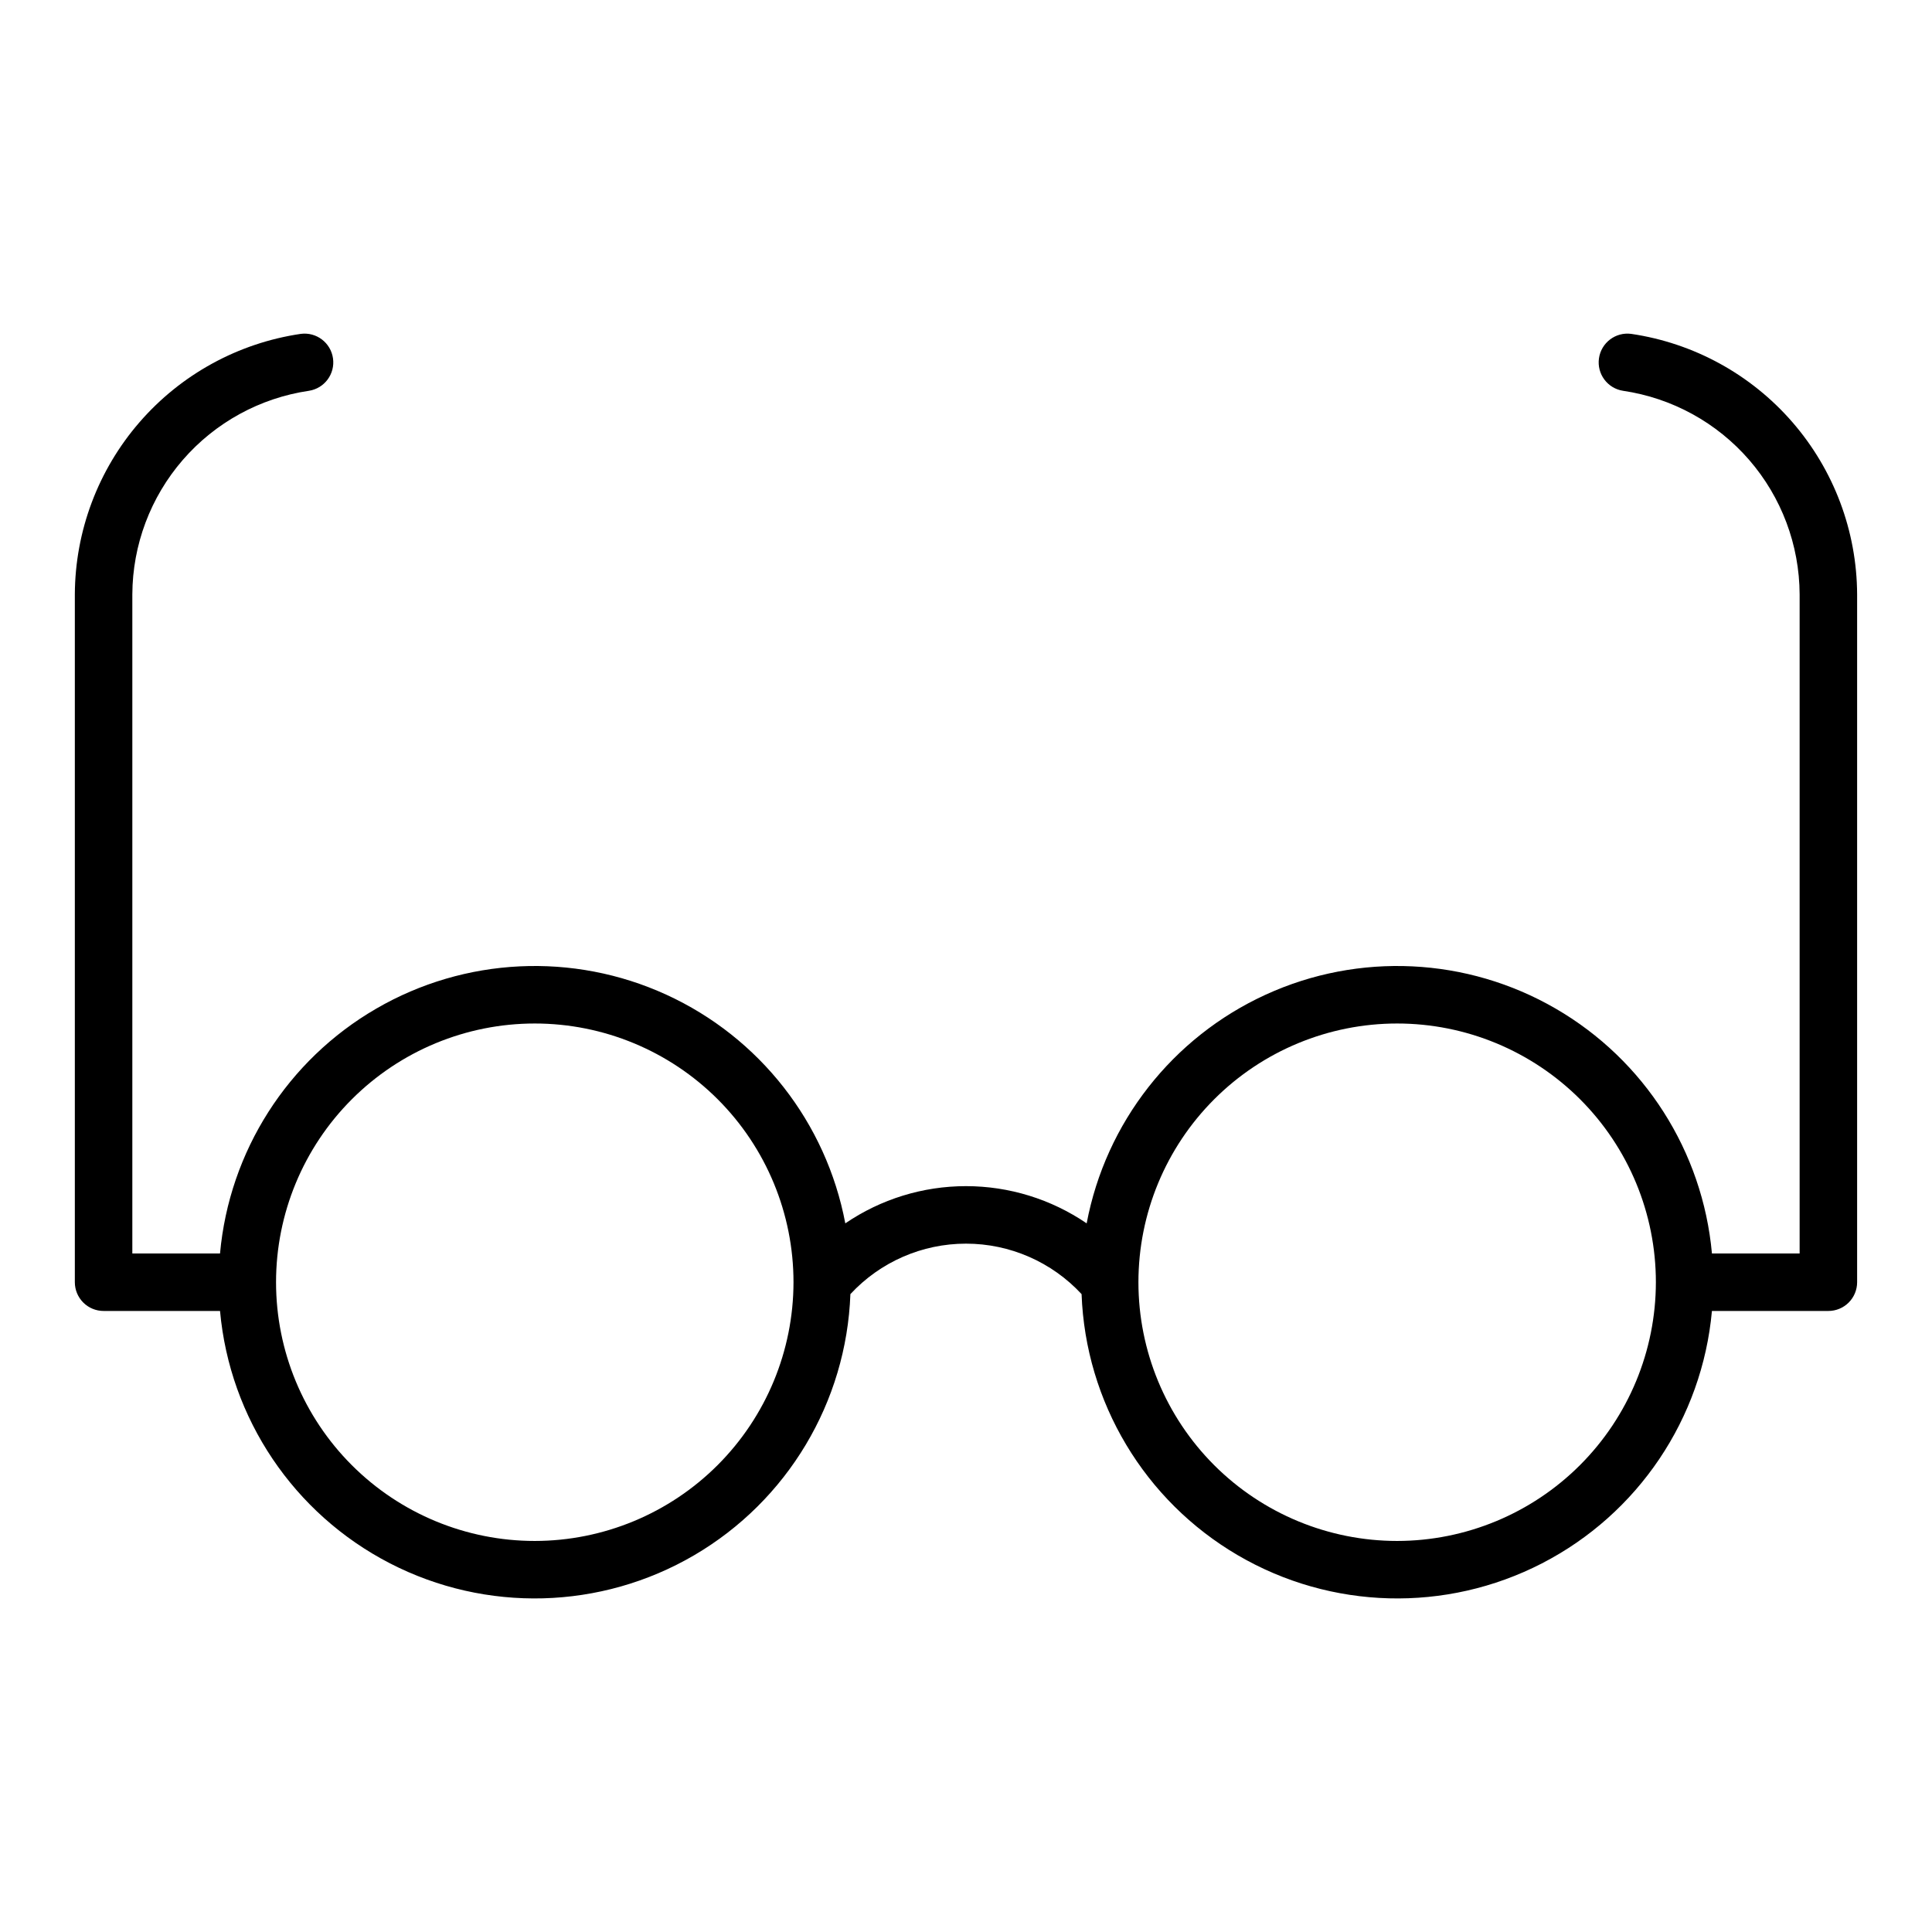 <?xml version="1.0" encoding="UTF-8"?>
<!-- Uploaded to: ICON Repo, www.svgrepo.com, Generator: ICON Repo Mixer Tools -->
<svg fill="#000000" width="800px" height="800px" version="1.1" viewBox="144 144 512 512" xmlns="http://www.w3.org/2000/svg">
 <path d="m576.29 232.48c-4.141-0.551-7.953 2.34-8.547 6.477-0.59 4.137 2.258 7.977 6.391 8.609 12.961 1.91 24.809 8.402 33.395 18.297 8.586 9.898 13.336 22.547 13.391 35.648v174.67h-23.238c-2.457-27.062-17.887-51.25-41.395-64.879-23.504-13.633-52.164-15.012-76.871-3.703s-42.391 33.902-47.438 60.605c-9.426-6.426-20.574-9.863-31.98-9.863-11.41 0-22.555 3.438-31.984 9.863-5.043-26.703-22.73-49.297-47.438-60.605s-53.363-9.93-76.871 3.703c-23.508 13.629-38.938 37.816-41.395 64.879h-23.238v-174.67c0.055-13.102 4.809-25.75 13.391-35.648 8.586-9.895 20.434-16.387 33.398-18.297 4.129-0.633 6.981-4.473 6.387-8.609-0.59-4.137-4.402-7.027-8.547-6.477-16.586 2.441-31.746 10.75-42.73 23.418-10.984 12.664-17.062 28.848-17.137 45.613v182.29c0 2.019 0.805 3.957 2.231 5.387 1.43 1.43 3.367 2.231 5.391 2.231h30.859-0.004c2.582 28.531 19.574 53.766 45.043 66.887 25.465 13.121 55.875 12.309 80.609-2.152 24.73-14.465 40.348-40.57 41.402-69.199 7.902-8.527 19.004-13.375 30.633-13.375 11.625 0 22.727 4.848 30.633 13.375 1.051 28.629 16.668 54.734 41.402 69.199 24.73 14.461 55.141 15.273 80.609 2.152 25.469-13.121 42.457-38.355 45.039-66.887h30.859c2.019 0 3.957-0.801 5.387-2.231 1.43-1.43 2.231-3.367 2.231-5.387v-182.29c-0.074-16.766-6.152-32.949-17.137-45.613-10.984-12.668-26.145-20.977-42.73-23.418zm-290.57 319.89c-18.184 0-35.625-7.227-48.48-20.082-12.859-12.859-20.086-30.301-20.086-48.484s7.227-35.625 20.086-48.484c12.855-12.855 30.297-20.082 48.48-20.082 18.184 0 35.625 7.227 48.484 20.082 12.859 12.859 20.082 30.301 20.082 48.484-0.02 18.18-7.25 35.605-20.105 48.461-12.852 12.855-30.281 20.086-48.461 20.105zm228.54 0c-18.184 0-35.625-7.227-48.484-20.082-12.855-12.859-20.082-30.301-20.082-48.484s7.227-35.625 20.082-48.484c12.859-12.855 30.301-20.082 48.484-20.082 18.184 0 35.625 7.227 48.484 20.082 12.855 12.859 20.082 30.301 20.082 48.484-0.02 18.18-7.25 35.605-20.105 48.461-12.855 12.855-30.281 20.086-48.461 20.105z"/>
</svg>